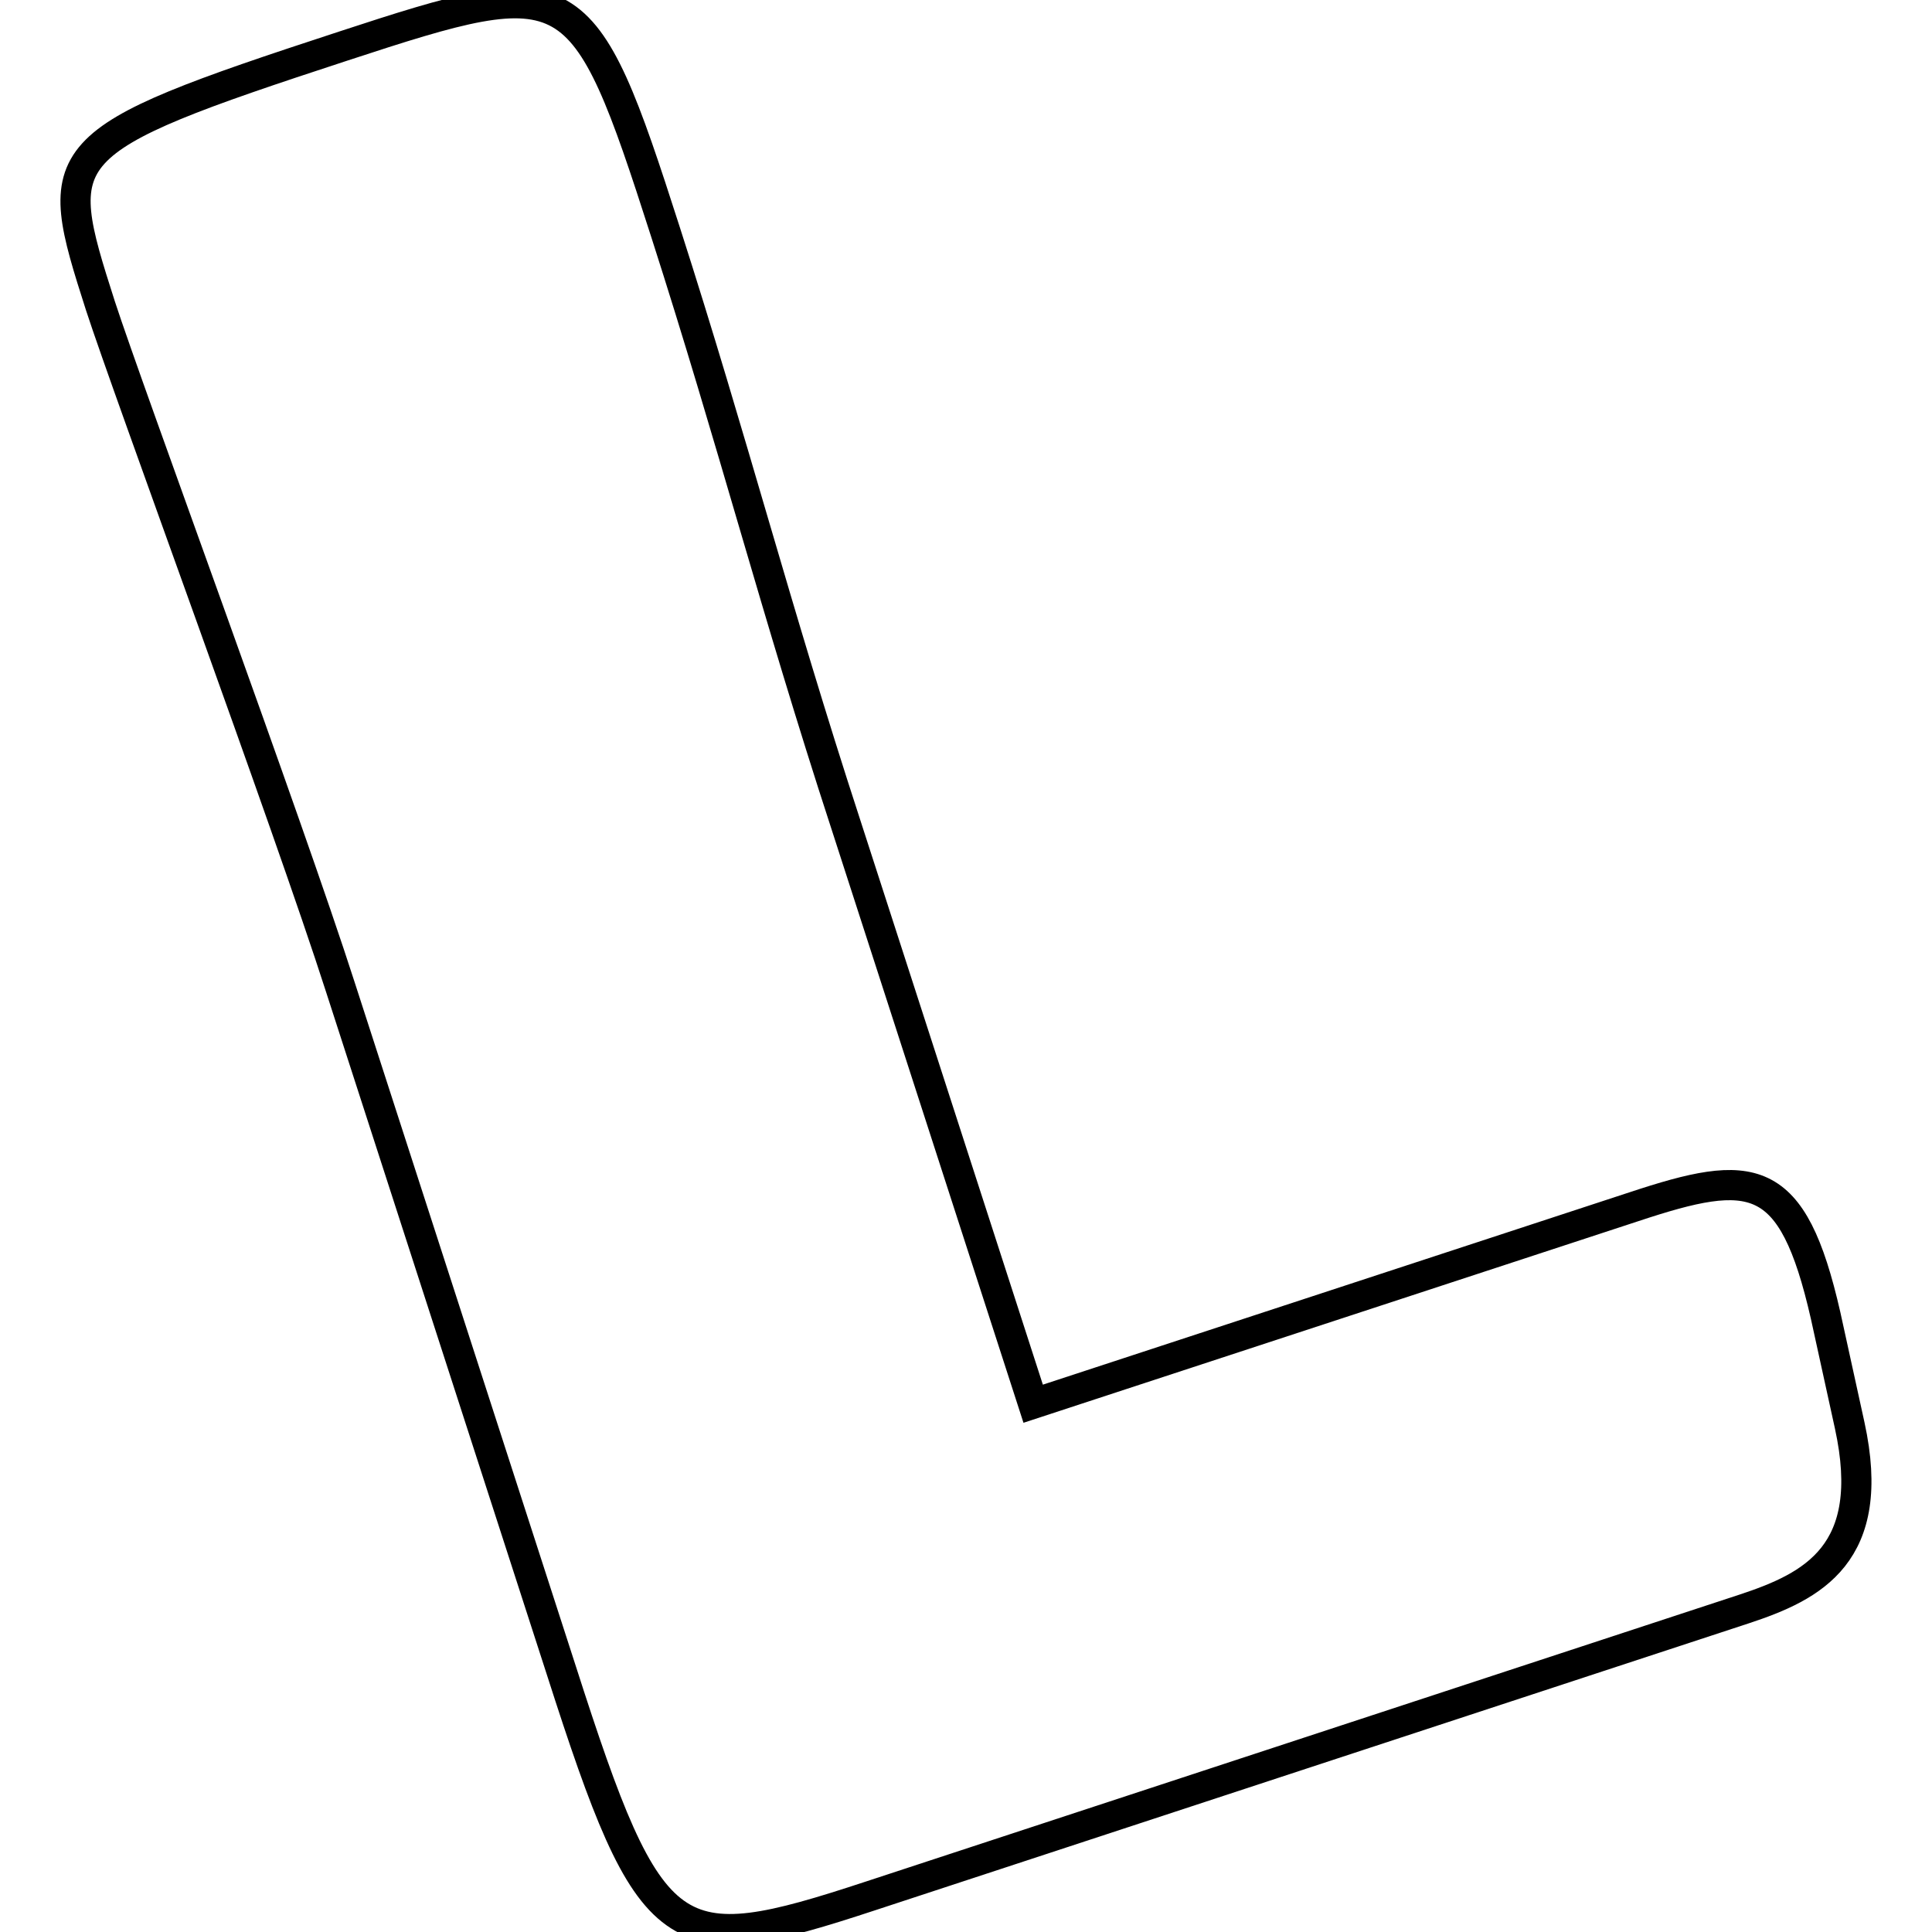 <?xml version="1.0" encoding="utf-8"?>
<!-- Svg Vector Icons : http://www.onlinewebfonts.com/icon -->
<!DOCTYPE svg PUBLIC "-//W3C//DTD SVG 1.1//EN" "http://www.w3.org/Graphics/SVG/1.1/DTD/svg11.dtd">
<svg version="1.1" xmlns="http://www.w3.org/2000/svg" xmlns:xlink="http://www.w3.org/1999/xlink" x="0px" y="0px" viewBox="0 0 256 256" enable-background="new 0 0 256 256" xml:space="preserve">
<g> <path stroke-width="4" fill-opacity="0" stroke="#000000"  d="M115.4,251.2c-26.4,8.7-29.1,7.3-41-29.8l-29.3-90.6c-6.9-21.5-28.2-79.2-31.8-90.3 C6.7,19.9,6.7,18.8,45.5,6.1C76-3.9,77.2-3.5,88.2,30.8c8.9,27.7,14.6,50,23.8,78.2l24.9,77l79.6-26.1c15.7-5.2,21-4.9,25.4,14.4 l3.2,14.6c3.7,17-4.9,21.3-14,24.3L115.4,251.2L115.4,251.2z"/></g>
</svg>